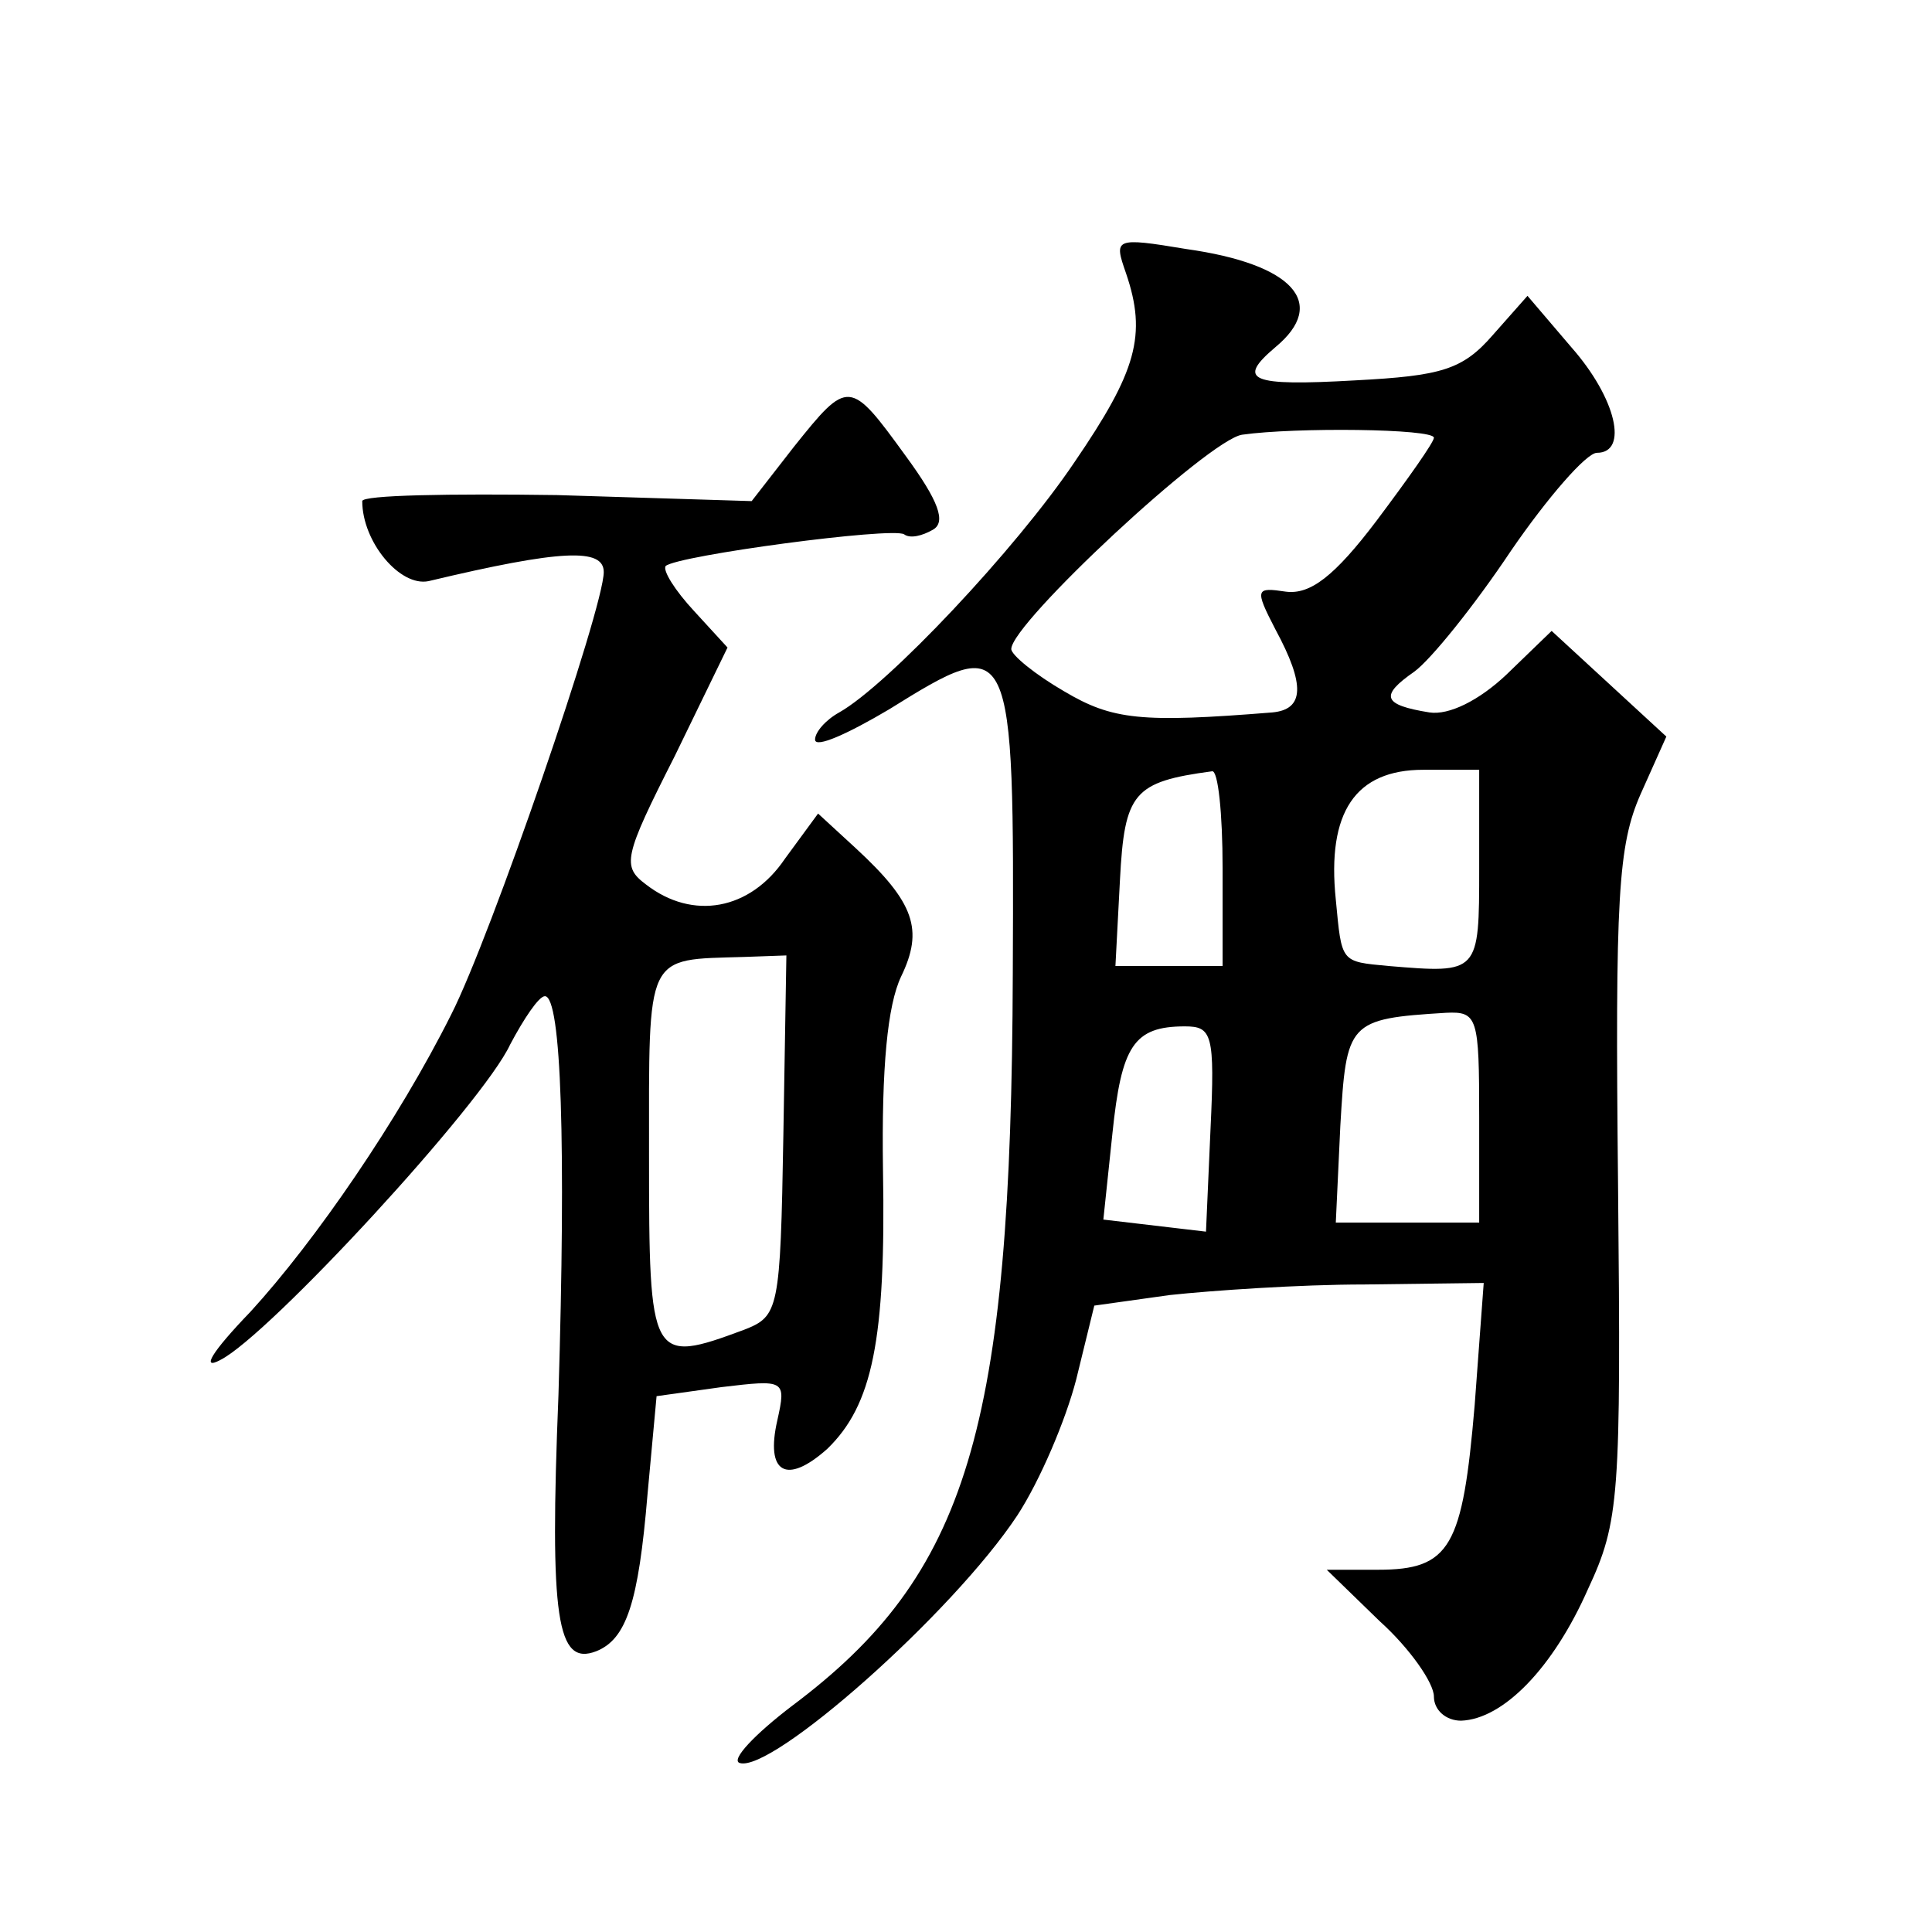 <?xml version="1.0" standalone="no"?>
<!DOCTYPE svg PUBLIC "-//W3C//DTD SVG 20010904//EN"
 "http://www.w3.org/TR/2001/REC-SVG-20010904/DTD/svg10.dtd">
<svg version="1.0" xmlns="http://www.w3.org/2000/svg"
 width="128pt" height="128pt" viewBox="0 0 128 128"
 preserveAspectRatio="xMidYMid meet">
<g transform="translate(0,128) scale(0.1,-0.1)"
fill="#0" stroke="none">
<path d="M746 1099 c14 -41 7 -65 -34 -125 -39 -58 -124 -148 -156 -166 -9 -5 -16
-13 -16 -18 0 -6 22 4 49 20 82 51 83 50 82 -175 -1 -303 -30 -398 -146 -485 -25
-19 -41 -36 -35 -38 21 -7 141 99 184 164 15 23 32 63 39 90 l12 49 50 7 c28 3
86 7 129 7 l79 1 -6 -81 c-8 -94 -16 -109 -64 -109 l-34 0 35 -34 c20 -18 36 -41
36 -50 0 -9 8 -16 18 -16 28 1 61 35 84 87 21 45 22 61 20 268 -2 191 0 225 15
259 l17 38 -38 35 -38 35 -30 -29 c-18 -17 -38 -27 -51 -25 -31 5 -33 11 -10 27
11 8 40 44 64 80 24 35 50 65 57 65 21 0 13 36 -17 70 l-29 34 -23 -26 c-20 -23
-34 -27 -91 -30 -70 -4 -79 0 -53 22 35 29 12 55 -59 65 -48 8 -48 7 -40 -16z m204
-109 c0 -3 -17 -27 -38 -55 -28 -37 -44 -49 -60 -47 -20 3 -21 2 -7 -25 20 -37
19 -53 -2 -55 -87 -7 -106 -5 -138 14 -19 11 -35 24 -35 28 0 17 131 139 153 142
35 5 127 4 127 -2z m-140 -285 l0 -65 -36 0 -35 0 3 57 c3 58 9 65 61 72 4 1 7
-28 7 -64z m170 0 c0 -70 0 -70 -60 -65 -32 3 -31 2 -35 44 -6 58 13 86 58 86 l37
0 0 -65z m0 -165 l0 -70 -47 0 -48 0 3 64 c4 69 5 71 70 75 21 1 22 -3 22 -69z
m-178 -8 l-3 -68 -34 4 -34 4 6 57 c6 58 14 71 48 71 18 0 20 -5 17 -68z M526 984
l-28 -36 -129 4 c-71 1 -129 0 -129 -4 0 -27 25 -57 44 -53 88 21 116 22 116 6
0 -24 -75 -242 -101 -293 -35 -70 -90 -150 -133 -197 -26 -27 -33 -39 -20 -32 32
16 174 170 192 209 9 17 19 32 23 32 11 0 14 -99 9 -264 -6 -149 -1 -180 25 -170
20 8 28 32 34 104 l6 65 43 6 c42 5 43 5 37 -22 -8 -35 6 -43 33 -19 30 29 39 72
37 185 -1 68 3 109 12 128 15 31 9 49 -30 85 l-25 23 -22 -30 c-23 -34 -61 -41
-92 -17 -16 12 -15 18 19 85 l35 72 -22 24 c-13 14 -21 27 -19 30 8 7 150 26 158
21 4 -3 12 -1 19 3 9 5 4 19 -18 49 -37 51 -38 51 -74 6z m-7 -456 c-2 -116 -3
-120 -26 -129 -62 -23 -63 -21 -63 115 0 136 -3 130 63 132 l28 1 -2 -119z"/>
</g>
</svg>
